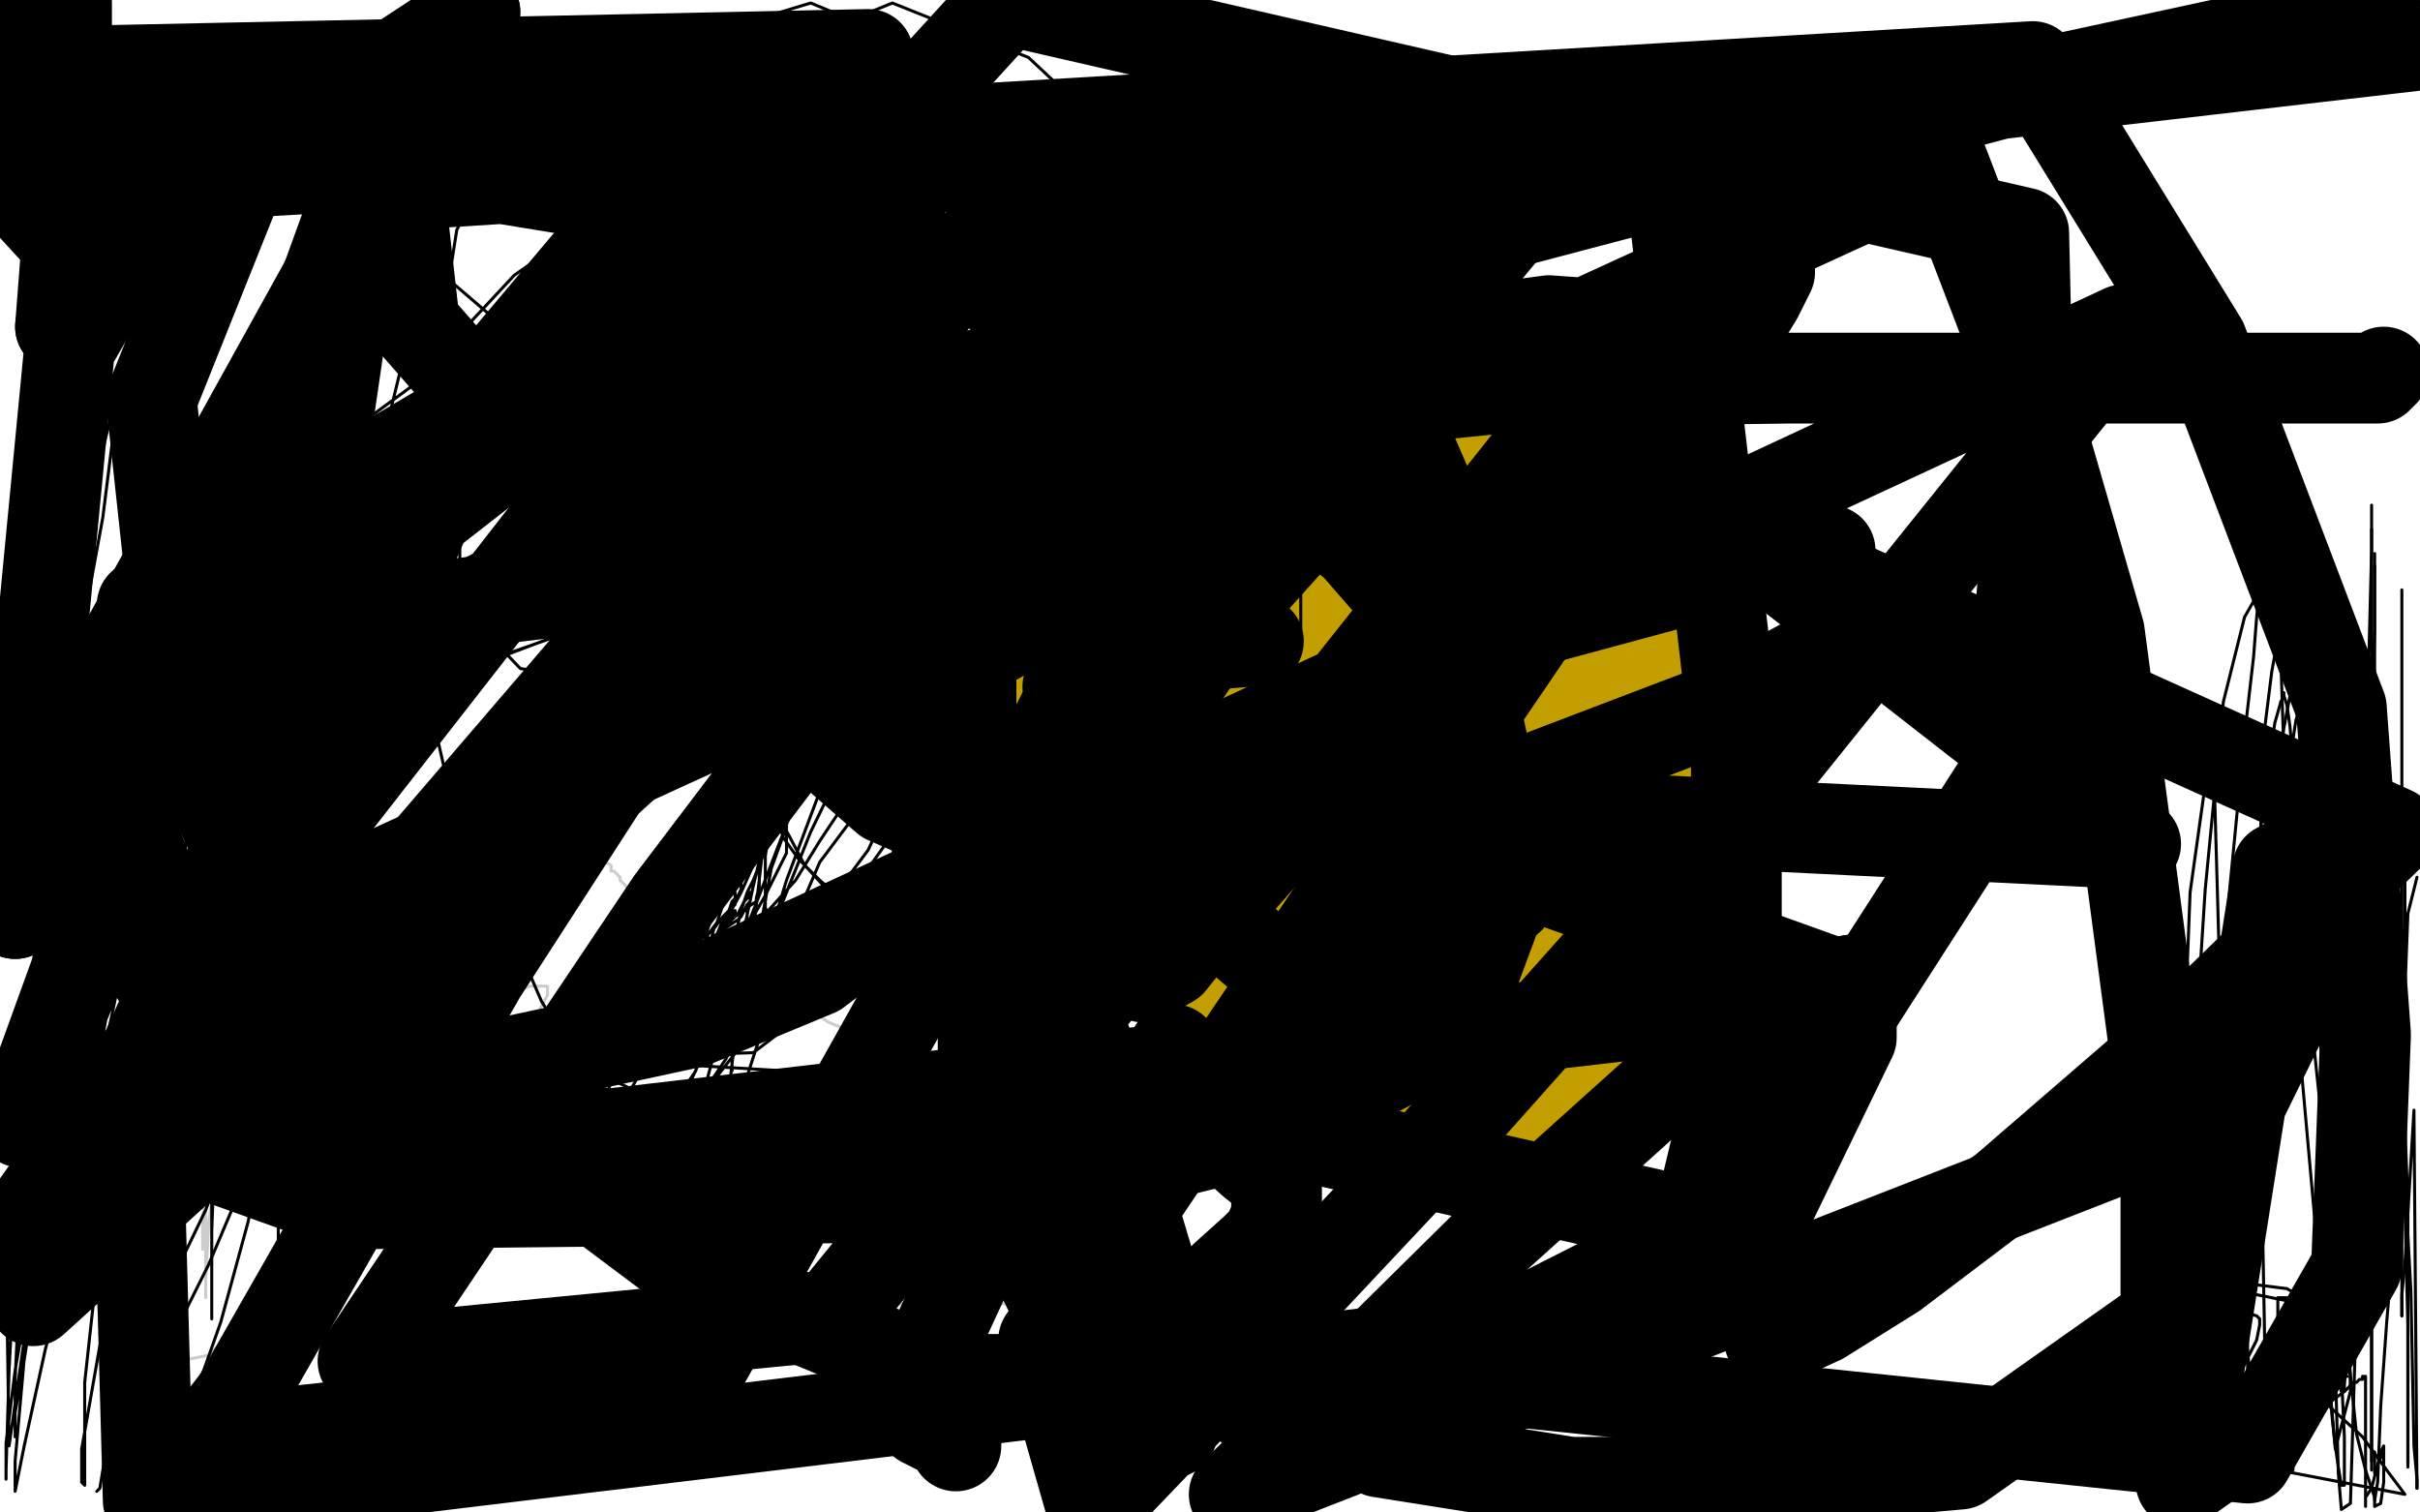 <?xml version="1.0" standalone="no"?>
<!DOCTYPE svg PUBLIC "-//W3C//DTD SVG 1.1//EN"
"http://www.w3.org/Graphics/SVG/1.1/DTD/svg11.dtd">

<svg width="800" height="500" version="1.1" xmlns="http://www.w3.org/2000/svg" xmlns:xlink="http://www.w3.org/1999/xlink" style="stroke-antialiasing: false"><desc>This SVG has been created on https://colorillo.com/</desc><rect x='0' y='0' width='800' height='500' style='fill: rgb(255,255,255); stroke-width:0' /><polyline points="4,8 4,9 4,9 3,11 3,11 2,15 2,15 1,17 1,17 1,18 1,18 0,19 0,19 0,20 0,20 0,13 2,10 2,8 4,6 5,6 5,5 6,5 5,7 4,10 4,14 2,19 1,21 0,23 0,25 0,26 0,25 0,24 2,20 2,16 5,11 7,9 8,7 9,6 10,5 10,6 9,9 8,13 6,19 5,25 3,30 2,34 1,41 0,47 0,51 0,53 0,54 0,50 0,46 0,43 0,39 2,33 5,25 9,16 11,9 12,4 12,3 13,2 13,3 13,4 12,8 11,14 8,21 5,30 3,44 2,47 4,36 8,18 9,13 10,11 10,14 10,18 9,24 5,31 3,53" style="fill: none; stroke: #dc0000; stroke-width: 1; stroke-linejoin: round; stroke-linecap: round; stroke-antialiasing: false; stroke-antialias: 0; opacity: 1.0"/>
<polyline points="105,318 105,323 105,323 101,334 101,334 97,348 97,348 90,363 90,363 80,392 80,392 69,418 69,418 61,434 61,434 55,446 55,446 51,459 51,459 48,470 48,475 48,478 49,477 53,472 60,463 67,454 73,437 82,404 93,350 97,326 99,312 100,302 100,300 100,302 100,307 97,318 92,334 83,360 68,400 54,429 38,467 35,480 33,492 32,493" style="fill: none; stroke: #000000; stroke-width: 1; stroke-linejoin: round; stroke-linecap: round; stroke-antialiasing: false; stroke-antialias: 0; opacity: 1.0"/>
<polyline points="70,276 70,277 70,277 70,278 70,278 70,279 70,279 70,281 70,281 70,284 70,284 70,286 70,286 70,289 70,289 70,294 70,294 70,308 70,308 70,321 70,321 70,336 70,363 70,382 70,396 70,420 70,429 70,435 70,436 70,432 70,425 70,418 70,407 71,380 71,350 73,302 73,246 74,234 74,228 74,229 74,231 74,234 74,237 74,242 67,276 62,293 56,308 47,346 45,357 44,367 43,382 43,390 43,393 43,392 44,388 45,382 46,376 49,364 59,315 62,297 63,286 64,276 64,278 64,281 63,285 60,290 55,299 45,324 38,346 31,367 29,373 28,377 28,378 28,379 28,373 28,363 32,353 35,337 47,308 57,290 66,276 71,267 77,258 80,251 84,245 87,241 90,240 90,242 91,246 92,263 92,294 92,322 92,388 92,405 92,421 92,422 93,422 93,419 94,406 97,382 100,345 104,305 106,280 104,248 102,242 101,240 96,248 93,257 86,279 77,312 55,385 51,407 47,426 47,428 47,429 47,424 50,412 57,388 66,352 74,306 80,276 85,249 87,227 87,225 87,224 87,231 86,241 56,310 38,360 15,446 8,478 5,493 5,483 13,393 30,293 40,252 46,224 48,213 49,207 49,210 45,219 42,231 35,249 26,298 10,401 6,435 5,456 5,468 5,475 5,473 5,467 7,456 12,424 21,383 51,275 64,223 76,169 76,168 76,172 76,188 69,224 55,284 43,336 35,393 28,457 28,479 28,491 27,490 27,479 59,297 70,214 72,200 72,195 72,193 72,198 68,212 53,237 22,358 12,415 3,478 2,413 9,334 31,161 38,132 39,133 38,139 34,171 23,231 15,293 9,366 5,416 3,453 2,486 2,489 2,477 5,453 15,396 34,327 56,266 87,152 95,122 98,109 100,103 101,104 101,109 99,130 94,171 84,228 72,280 52,378 46,403 45,417 43,422 43,414 51,378 66,315 81,246 94,167 114,58 119,37 121,27 121,21 121,22 121,29 118,43 112,61 101,111 82,161 47,280 39,326 35,345 34,354 33,345 35,330 48,285 67,224 89,147 105,70 119,12 118,30 98,149 94,181 93,198 92,208 91,210 91,212 91,210 92,204 93,193 97,179 102,157 111,127 117,104 121,92 124,82 130,68 132,67 134,69 134,69 134,70 134,70 137,74 137,74 140,80 140,80 149,93 149,93 163,105 163,105 178,116 178,116 191,121 191,121 203,124 203,124 219,124 234,120 248,104 259,83 265,66 268,27 268,8 312,164 307,167 301,173 296,177 293,180 291,184 290,186 289,187" style="fill: none; stroke: #000000; stroke-width: 1; stroke-linejoin: round; stroke-linecap: round; stroke-antialiasing: false; stroke-antialias: 0; opacity: 1.0"/>
<polyline points="287,186 286,187 284,193 280,202 274,215 265,241 255,270 253,283 253,293 253,300 254,303 255,305 264,305 272,301 287,281 309,233 344,122 350,68 350,29 138,278 137,278 135,278 129,281 111,294 77,325 42,354" style="fill: none; stroke: #000000; stroke-width: 1; stroke-linejoin: round; stroke-linecap: round; stroke-antialiasing: false; stroke-antialias: 0; opacity: 1.0"/>
<polyline points="76,258 76,260 76,260 76,262 76,262 76,266 76,266 76,273 76,273 74,285 74,285 72,311 72,311 70,336 70,336 70,359 70,359 68,390 68,410 68,419 68,425 68,428 68,429 68,423 69,404 74,369 80,320 85,280 91,232 94,197 99,170 99,167 98,170 96,180 90,206 85,238 79,289 74,327 70,367 69,390 67,402 67,409 67,412 67,413 67,412 67,409" style="fill: none; stroke: #000000; stroke-width: 1; stroke-linejoin: round; stroke-linecap: round; stroke-antialiasing: false; stroke-antialias: 0; opacity: 0.2"/>
<polyline points="69,254 69,250 69,250 68,249 68,249 67,248 67,248 66,248 66,248 64,248 64,248 63,251 63,251 59,255 59,255 55,264 55,264 49,278 43,291 37,308 32,340 29,389 33,436 40,445 47,450 54,451 69,448 85,432 111,411 149,379 163,359 172,345 181,329 181,327 181,326 179,326 175,326 161,332 147,342 129,359 106,383 100,396 96,413 94,437 94,444 94,450 98,460 101,461 104,461 111,458 113,458 114,456 114,455" style="fill: none; stroke: #000000; stroke-width: 1; stroke-linejoin: round; stroke-linecap: round; stroke-antialiasing: false; stroke-antialias: 0; opacity: 0.2"/>
<polyline points="503,130 506,130 506,130 505,130 500,130 495,130 491,130 486,130 479,130" style="fill: none; stroke: #c39e00; stroke-width: 30; stroke-linejoin: round; stroke-linecap: round; stroke-antialiasing: false; stroke-antialias: 0; opacity: 1.0"/>
<polyline points="479,130 473,130 465,130 460,130 451,130 448,130 445,132" style="fill: none; stroke: #c39e00; stroke-width: 30; stroke-linejoin: round; stroke-linecap: round; stroke-antialiasing: false; stroke-antialias: 0; opacity: 1.0"/>
<polyline points="445,132 440,135 435,139 426,147 420,152 414,157 411,159" style="fill: none; stroke: #c39e00; stroke-width: 30; stroke-linejoin: round; stroke-linecap: round; stroke-antialiasing: false; stroke-antialias: 0; opacity: 1.0"/>
<polyline points="411,159 409,161 407,165 404,175 400,184 398,193 394,204" style="fill: none; stroke: #c39e00; stroke-width: 30; stroke-linejoin: round; stroke-linecap: round; stroke-antialiasing: false; stroke-antialias: 0; opacity: 1.0"/>
<polyline points="394,204 390,223 389,234 388,249 388,260 388,269 388,285 388,293" style="fill: none; stroke: #c39e00; stroke-width: 30; stroke-linejoin: round; stroke-linecap: round; stroke-antialiasing: false; stroke-antialias: 0; opacity: 1.0"/>
<polyline points="112,235 112,232 112,232 114,223 114,223 117,215 117,215 120,207 120,207 121,202 121,202 122,193 122,193 123,184 123,184 124,171 124,171 124,160 124,153 124,148 124,144 124,143 124,142 124,143 124,144 124,145 124,155 124,168 123,189 119,260 118,283 118,308 118,329 118,332 118,333 118,332 118,326 118,317 118,309 118,298 123,244 124,218 128,186 129,151 130,144 131,138 131,139 131,142 131,147 131,168 123,204 117,260 110,309 104,363 100,397 99,423 97,441 96,454 96,455 95,445 93,433 93,418 97,384 103,344 110,293 121,215 125,183 127,167 129,153 130,152 130,154 130,158 130,168 129,187 127,210 121,251 118,277 117,289 116,299 115,308 115,310 116,310 117,310 119,310 120,310 121,310 122,309 124,308 126,307 127,306 128,306 130,306" style="fill: none; stroke: #000000; stroke-width: 1; stroke-linejoin: round; stroke-linecap: round; stroke-antialiasing: false; stroke-antialias: 0; opacity: 0.2"/>
<polyline points="201,277 200,277 200,277 199,277 199,277 199,279 199,279 199,280 199,280 199,281 199,282 199,283 200,283 200,285 202,286 202,288 203,288 204,289 205,290 205,291 207,293 208,294 208,295 209,296 210,296 212,297 213,298 213,299 215,300 216,300 217,301 218,302 219,302 220,303 221,303 221,304 223,306 224,307 226,309 227,309 229,311 230,312 234,315 235,317 237,317 239,319 239,320 240,320 242,322 243,322 246,324 247,324 256,327 258,327 260,329 262,330 265,331 266,332 268,333 271,336 274,338 279,340 282,342 285,343 289,345 291,346 292,346 294,348 296,348 297,349 299,350 302,352 307,353 309,353 311,354 313,354 313,355 315,355 315,356 315,357 314,357 312,358 309,358 307,358 306,359 304,359 303,361 302,361 300,362 299,362 298,362 296,362 295,362 294,362 293,362 292,362 291,362 290,362 289,362 289,361 289,360 290,360 290,359 291,359 292,357 295,356 297,354 299,351 302,349 304,345 306,340 310,335 311,333 315,332" style="fill: none; stroke: #000000; stroke-width: 1; stroke-linejoin: round; stroke-linecap: round; stroke-antialiasing: false; stroke-antialias: 0; opacity: 0.2"/>
<polyline points="400,319 405,322 409,326 415,330 423,335 427,339 434,343 440,345" style="fill: none; stroke: #c39e00; stroke-width: 30; stroke-linejoin: round; stroke-linecap: round; stroke-antialiasing: false; stroke-antialias: 0; opacity: 1.0"/>
<polyline points="388,293 388,298 388,302 389,306 391,309 393,311 396,314 400,319" style="fill: none; stroke: #c39e00; stroke-width: 30; stroke-linejoin: round; stroke-linecap: round; stroke-antialiasing: false; stroke-antialias: 0; opacity: 1.0"/>
<polyline points="440,345 448,347 453,348 461,349 466,349 473,350 478,350 484,351 489,351 493,352 497,352 499,352 501,352 504,352 507,352 510,352 512,351 514,349 517,347 519,344 523,339 527,334 529,331 531,328 532,327 532,326 532,325 532,324 532,321 535,309 539,296 541,288 543,283" style="fill: none; stroke: #c39e00; stroke-width: 30; stroke-linejoin: round; stroke-linecap: round; stroke-antialiasing: false; stroke-antialias: 0; opacity: 1.0"/>
<polyline points="543,262 542,256 541,248 538,232 532,203 524,173 521,157 517,143" style="fill: none; stroke: #c39e00; stroke-width: 30; stroke-linejoin: round; stroke-linecap: round; stroke-antialiasing: false; stroke-antialias: 0; opacity: 1.0"/>
<polyline points="543,283 543,281 543,280 543,278 543,274 543,270 543,264 543,262" style="fill: none; stroke: #c39e00; stroke-width: 30; stroke-linejoin: round; stroke-linecap: round; stroke-antialiasing: false; stroke-antialias: 0; opacity: 1.0"/>
<polyline points="517,143 515,136 514,134 514,133 513,133 513,132 512,130 511,129 510,128 508,126 506,124 505,122 504,121 502,119 501,118 500,118 499,118 498,118 497,118 497,119 496,120 496,122 494,123 493,125 487,129 484,131 479,135 475,138 470,142 466,147 460,153 453,164 443,175 436,186 431,192 428,196 427,198 427,199 427,196 433,186 440,180 447,172 449,170 451,168 452,168 453,168 453,171 443,187 418,222 389,254 375,273 365,284 362,288 362,289 367,284 395,269 447,240 492,217 519,203 528,198 530,198 530,202 524,215 504,238 470,274 441,304 423,324 413,335 407,342 406,344 405,345 405,344 409,332 422,318 435,308 442,301 447,299 448,298 449,298 449,299 449,301 449,304 449,310 449,317 449,322 449,325 449,327 450,327 467,313 498,288 531,269 547,260 557,254 561,254 561,255 561,261 558,272 545,289 537,298 521,310 516,312 506,314 500,314 493,313 483,307 478,302 470,294 462,270 462,226 466,208 485,173 492,164 498,157 501,156 504,157 512,165 522,175 528,184 532,192 537,207 537,219 534,236 523,258 511,276 505,282 496,288 485,292 476,294 470,294 463,294 454,294 447,291 440,282 428,261 422,247 417,226 415,185 415,157 425,120 429,109 432,106 433,106 436,106 441,108 456,119 473,130 490,141 506,152 513,160 518,166 523,177 525,191 526,201 526,214 526,222 526,233 526,240 525,248 523,255 520,264 517,273 509,287 504,296 497,308 489,318 484,325 480,328 478,330 471,333 467,335 456,340 451,342 445,343 440,345 437,345 435,345 433,345 428,341 424,339 420,337 416,336 413,334 410,333 409,332 407,330 405,328 403,327 400,325 395,322 389,315 382,310 377,301 374,291 373,278 373,259 373,241 373,229 375,219 376,214 376,212 376,210 376,208 376,200 376,194 378,186 379,179 380,173 380,167 380,163 381,156 383,146 386,137 387,134 389,130 393,126 398,120 401,116 404,114 406,112 407,112 409,112 413,111 420,109 425,106 429,105 430,105 431,105 432,105 433,105 435,105 437,105 439,105 441,105 442,105 443,105 444,105 445,105 446,105 448,105 450,105 452,105 453,105 455,105 456,105 458,105 459,105 461,105 463,105 465,105 467,105 469,105 472,105 475,107 479,109 482,111 485,115 489,120 496,129 498,133 502,138 505,145 507,147 509,150 512,156 514,160 518,167 521,171 526,178 529,182 533,189 535,193 537,197 538,203 539,206 540,211 541,215 542,218 542,222 543,224 543,226 544,228 545,230 545,232 546,234 546,237 546,240 546,244 546,249 546,252 546,255 546,257 546,260 546,261 546,263 546,265 546,267 546,269 545,275 543,281 540,287 536,293 534,300 531,304 530,307 529,308 528,310 527,311 523,314 521,317 519,319 517,322 516,323 514,323 514,325 513,325 509,327 506,328 499,333 493,337 489,339 488,340 487,340 486,340 485,340 483,340 481,340 479,340 477,340 476,340 475,340 471,340 468,341 461,342 457,343 455,344 453,344 451,344 449,344 446,344 442,343 437,342 435,342 434,342 432,342 430,340 426,339 423,339 419,338 415,336 412,336 410,336 409,335 407,334 405,333 402,332 399,331 397,330 396,329 394,329 393,328 389,326 386,323 380,317 375,310 371,304 367,297 364,293 363,291 361,289 361,287 358,281 355,274 353,269 352,263 351,257 350,253 350,251 350,249 349,247 349,243 349,237 349,235 349,228 349,226 349,224 349,223 349,221 350,218 352,211 354,206 355,202 356,199 358,197 359,192 365,182 369,176 371,170 372,169 374,168 376,166 384,156 390,149 393,144 396,141 397,140 398,139 398,138 401,137 402,135 404,134 405,134 406,134 407,134 410,135 418,137 427,138 433,140 441,145 449,153 454,161 461,175 469,198 473,220 475,238 475,246 475,253 474,256 472,256 470,258 468,258 465,258 462,252 459,244 457,230 456,217 456,177 456,173 456,166 456,163 456,161 457,161 459,159 463,156 466,155 467,155 469,155 470,155 475,157 479,159 487,162 492,165 495,170 498,175 500,180 503,187 503,191 503,194 503,197 503,199 503,201 502,202 501,202 499,202 498,202 497,201 497,199 496,197 496,195" style="fill: none; stroke: #c39e00; stroke-width: 30; stroke-linejoin: round; stroke-linecap: round; stroke-antialiasing: false; stroke-antialias: 0; opacity: 1.0"/>
<polyline points="496,195 495,192 494,189 493,184 492,182 491,179 490,177 489,175 488,174 486,173 482,172 476,170 473,170 467,170 462,170 460,170 458,170 457,170 456,170 455,170 454,171 452,172 448,174 447,175 445,176 444,177 443,177 442,177 441,177 439,175 438,172 437,170 437,169 436,168 436,166 436,165 435,164 434,163 434,161 433,161 432,161 431,161 431,162 431,164 430,167 429,171 427,176 424,180 419,187 415,192 409,199 406,205 397,219 395,222 393,227 391,230 391,232 391,233 391,237 390,245 386,264 383,282 381,297 380,308 380,315 380,317 380,319 380,320 381,320 382,320 383,320 384,320 385,321 386,322 387,323 388,324 388,326 389,327 391,328 392,329 393,329 395,331 398,332 401,334 405,336 407,337 409,339 411,339 413,341 415,342 417,343 418,343 421,345 425,346 429,348 434,349 439,351 443,353 445,354 447,355 448,355 450,355 452,356 456,356 460,357 465,357 471,359 473,359" style="fill: none; stroke: #c39e00; stroke-width: 30; stroke-linejoin: round; stroke-linecap: round; stroke-antialiasing: false; stroke-antialias: 0; opacity: 1.0"/>
<polyline points="486,360 487,360 489,360 490,360 491,360 492,360 494,360" style="fill: none; stroke: #c39e00; stroke-width: 30; stroke-linejoin: round; stroke-linecap: round; stroke-antialiasing: false; stroke-antialias: 0; opacity: 1.0"/>
<polyline points="473,359 477,359 479,359 480,360 482,360 484,360 485,360 486,360" style="fill: none; stroke: #c39e00; stroke-width: 30; stroke-linejoin: round; stroke-linecap: round; stroke-antialiasing: false; stroke-antialias: 0; opacity: 1.0"/>
<polyline points="494,360 495,360 497,360 499,360 500,360 502,360 504,359 505,358 507,357 508,356 510,356 510,354 511,352 514,348 516,345 518,342 520,340 521,339 521,338 522,337 523,334 525,330 529,322 531,318 531,316 532,315 532,314 532,312 532,310 532,308 533,306 533,305 533,303 534,302 534,300 536,296 539,290 541,286 542,284 543,283 543,282 544,281 544,278 545,271 546,269 547,265 548,264 548,263 548,262 548,260 549,259 549,258 549,256 549,255 550,255 551,253 552,251 553,250 553,252 551,261 548,267 539,286 532,304 528,314 520,333 518,338 516,344 514,350 511,354 510,359 508,363 505,367 505,369 504,369 504,371 504,370 505,369 505,368 506,367 507,366 509,365 512,362 517,358 526,352 533,345 538,339 541,337 542,335 543,335 543,333 545,327 550,314 552,308 552,304 553,302 553,301 553,300 553,296 553,294 553,293 553,291 553,289 553,288 553,283 553,276 553,270 554,265 554,263 556,257 557,254 558,246 559,240 561,233 562,228 562,226 562,224 562,221 562,218 562,212 562,209 562,206 560,202" style="fill: none; stroke: #c39e00; stroke-width: 30; stroke-linejoin: round; stroke-linecap: round; stroke-antialiasing: false; stroke-antialias: 0; opacity: 1.0"/>
<polyline points="551,163 551,162 551,161 549,159 548,156 547,154 546,153 546,151" style="fill: none; stroke: #c39e00; stroke-width: 30; stroke-linejoin: round; stroke-linecap: round; stroke-antialiasing: false; stroke-antialias: 0; opacity: 1.0"/>
<polyline points="560,202 559,198 557,189 555,179 553,171 552,167 551,164 551,163" style="fill: none; stroke: #c39e00; stroke-width: 30; stroke-linejoin: round; stroke-linecap: round; stroke-antialiasing: false; stroke-antialias: 0; opacity: 1.0"/>
<polyline points="546,151 545,150 544,149 543,147 542,144 540,140 538,137 537,136 537,135 536,135 534,133 533,132 531,131 527,129 525,127 523,126 520,125 518,124 515,123 512,121 510,119 508,118 506,117 505,116 503,114 501,114 500,113 498,112 496,111 494,109 491,108 490,107 489,107 488,107 486,107 485,107 483,107 481,106 480,106 479,106 477,106 476,106 474,106 472,106 470,106 466,106 464,106 462,106 458,106 453,106 450,106 447,106 445,106 443,106 441,106 440,106 438,106 436,106 434,106 432,106 431,106 429,106 428,106 426,108 424,110 422,112 421,113 421,114 420,115 419,115 417,115 415,116 414,117 412,118 409,120 404,124 396,130 387,137 384,140 382,142 381,143 381,144 380,144 380,146 378,146 377,148 376,149 375,150 375,151 375,152 374,154 374,157 374,159 373,164 373,169 372,178 371,187 370,195 370,202 370,206 370,208 370,210" style="fill: none; stroke: #c39e00; stroke-width: 30; stroke-linejoin: round; stroke-linecap: round; stroke-antialiasing: false; stroke-antialias: 0; opacity: 1.0"/>
<polyline points="369,245 369,247 369,250 371,254 373,261 376,266 377,270 378,272" style="fill: none; stroke: #c39e00; stroke-width: 30; stroke-linejoin: round; stroke-linecap: round; stroke-antialiasing: false; stroke-antialias: 0; opacity: 1.0"/>
<polyline points="370,210 370,214 370,222 369,228 369,235 369,240 369,243 369,245" style="fill: none; stroke: #c39e00; stroke-width: 30; stroke-linejoin: round; stroke-linecap: round; stroke-antialiasing: false; stroke-antialias: 0; opacity: 1.0"/>
<polyline points="378,272 378,273 379,275 380,278 382,283 384,288 387,293 388,298 390,301 391,303 392,304 392,306 393,307 394,308 394,309 395,310 397,310 398,311 399,313 400,314 401,315 402,317 403,318 404,319 405,320 406,321 408,323 409,325 412,329 414,332 414,333 414,334 415,334 416,335 417,335 417,337 419,337 420,338 421,338 422,338 423,337 425,334 427,330 428,326 428,322 428,319 425,312 421,303 418,294 415,284 414,266 414,233 419,209 427,191 435,177 439,171 442,168 443,168 444,168 445,168 445,173 448,179 453,192 460,209 463,218 465,228 466,235 466,239 466,245 466,250 466,255 464,258 463,260 462,260 461,260 460,260 458,256 456,250 451,240 449,235 447,229 446,226 445,225 445,224 443,224 442,222 441,220 441,218 441,217 441,216 441,217 441,219 441,223 441,230 444,240 449,255 453,270 456,276 459,284 461,287 462,287 463,288 464,288 466,288 468,288 473,288 481,285 486,282 491,280 494,278 495,278 495,277 497,275 504,264 512,251 518,244 521,240 522,240 522,241 522,242 521,246 516,254 514,259 510,266 508,273 506,279 504,285 503,288 503,290 503,291 503,292 503,293 503,294 503,298 506,304 511,313 515,322 519,332 521,340 522,344 523,346 523,348 523,349 523,350 523,351 523,352 523,353 523,355 521,356 520,357 518,358 516,359 515,359 515,361 514,362 513,362 512,362 512,364 511,364 510,365 509,365 508,366 507,366 506,367 504,368 503,369 502,369 500,370 499,371 498,371 497,371 496,371 495,371 494,371 492,371 490,371 487,372 485,372 482,373 481,373 480,373 479,373 478,373 476,373 475,373 474,372 472,372 470,372 467,371 465,370 463,370 461,370 458,369 456,368 453,366 450,366 449,365 447,365 445,364 442,363 438,361 435,360 431,359 427,356 423,353 419,349 416,347 413,343 410,341 406,337 404,335 401,333 398,331 396,329 394,328 392,327 391,326 389,323 388,323 388,321 387,320 386,318 385,317 384,316 384,315 382,314 381,312 379,310 377,307 372,303 370,301 368,298 364,292 362,289 362,287 361,284 361,282 361,281 361,280" style="fill: none; stroke: #c39e00; stroke-width: 30; stroke-linejoin: round; stroke-linecap: round; stroke-antialiasing: false; stroke-antialias: 0; opacity: 1.0"/>
<polyline points="300,428 290,430 290,430 280,433 280,433 268,435 268,435 253,436 253,436 242,438 242,438 231,440 231,440 220,443 220,443 206,445 206,445 193,447 184,449 179,450 178,450 177,450 181,450 197,445 223,437 263,431 299,431 338,431 358,431 366,431 369,431 370,431 361,432 348,437 332,442 307,450 279,458 260,462 238,466 218,468 205,469 198,469 196,469 195,469 195,468 195,466 196,466 198,463 207,460 214,458" style="fill: none; stroke: #000000; stroke-width: 1; stroke-linejoin: round; stroke-linecap: round; stroke-antialiasing: false; stroke-antialias: 0; opacity: 0.2"/>
<polyline points="463,88 462,88 462,88 458,88 458,88 457,88 457,88 453,88 453,88 450,87 450,87 447,86 447,86 445,86 442,85 440,84 437,83 430,83 425,83 423,83 421,83 420,83 418,83 410,84 401,88 397,89 393,90 391,91 390,92 389,93 387,93 385,94 380,99 376,102 373,104 372,106 370,107 368,110 366,113 362,117 358,122 356,126 354,129 352,133 350,136 348,140 345,145 343,151 340,159 336,170 332,181 327,194 325,201 323,206 321,209 321,210 321,211 321,213 321,215 321,222 321,234 321,240 321,247 321,251 323,256 323,261 324,265 325,272 325,281 325,292 325,306 325,323 325,345 325,363 325,382 324,411 311,439 308,446 305,454 304,459 305,470 311,473 313,473 315,474 316,475 316,477 316,478" style="fill: none; stroke: #000000; stroke-width: 30; stroke-linejoin: round; stroke-linecap: round; stroke-antialiasing: false; stroke-antialias: 0; opacity: 1.0"/>
<polyline points="342,291 342,293 342,293 343,301 343,301 348,316 348,316 356,337 356,337 363,354 363,354 365,361 365,361 367,368 367,368 368,377 368,381 365,395 357,407 351,413 346,418 345,419 344,420 344,421 346,425 348,429 351,433 354,438 357,441 360,443 364,447 367,450 375,457 378,461 382,466 385,470 387,472" style="fill: none; stroke: #000000; stroke-width: 30; stroke-linejoin: round; stroke-linecap: round; stroke-antialiasing: false; stroke-antialias: 0; opacity: 1.0"/>
<circle cx="387.5" cy="473.5" r="15" style="fill: #000000; stroke-antialiasing: false; stroke-antialias: 0; opacity: 1.0"/>
<polyline points="387,472 387,473" style="fill: none; stroke: #000000; stroke-width: 30; stroke-linejoin: round; stroke-linecap: round; stroke-antialiasing: false; stroke-antialias: 0; opacity: 1.0"/>
<polyline points="388,347 388,348 388,348 388,350 388,350 389,354 389,354 395,363 395,363 401,372 401,372 404,375 404,375 414,384 414,384 419,388 421,391 422,393 422,395 422,398 422,402 419,409 415,413 405,422 402,425 399,427 398,428 397,428 397,429 397,431 399,435 402,441 406,450 409,454 410,456 411,457 411,458 412,460 412,462 413,464 413,465" style="fill: none; stroke: #000000; stroke-width: 30; stroke-linejoin: round; stroke-linecap: round; stroke-antialiasing: false; stroke-antialias: 0; opacity: 1.0"/>
<polyline points="416,212 413,212 413,212 401,213 401,213 370,223 370,223 359,225 359,225 353,227 353,227" style="fill: none; stroke: #000000; stroke-width: 30; stroke-linejoin: round; stroke-linecap: round; stroke-antialiasing: false; stroke-antialias: 0; opacity: 1.0"/>
<polyline points="493,209 494,209 494,209 498,209 498,209 512,204 512,204 549,194 549,194 572,187 572,187 595,182 595,182 601,182 601,182 605,182" style="fill: none; stroke: #000000; stroke-width: 30; stroke-linejoin: round; stroke-linecap: round; stroke-antialiasing: false; stroke-antialias: 0; opacity: 1.0"/>
<polyline points="405,307 406,308 406,308 411,311 411,311 418,317 418,317 425,320 425,320 430,325 430,325 435,327 435,327 437,328 437,328 438,328 439,328 440,328 444,328 446,328 448,328 450,328 453,327 456,326 461,324 465,323 468,322 473,318 478,313 487,306 492,301 497,298 497,297 499,297 499,296 500,289 502,284 503,280 504,278 505,277" style="fill: none; stroke: #000000; stroke-width: 30; stroke-linejoin: round; stroke-linecap: round; stroke-antialiasing: false; stroke-antialias: 0; opacity: 1.0"/>
<polyline points="788,123 786,125 786,125 782,125 782,125 775,125 775,125 771,125 771,125 764,125 764,125 759,125 759,125 751,125 751,125 745,125 732,125 710,125 693,125 677,125 644,125 592,125 519,126 440,134 394,136 340,143 309,147 289,150 282,151 280,152 279,152 287,149 351,124 475,80 661,31 799,15 751,11 626,38 447,82 264,144 85,237 150,142 319,151 11,430 125,178 134,192 88,292 21,399 10,415 3,422 1,423 1,414 63,327 276,54 620,28 558,120 534,151 519,170 490,204 468,227 426,273 395,308 387,318 378,323 393,294 520,134 706,279 442,266 612,327 106,386 702,109 583,257 469,385 407,451 361,499" style="fill: none; stroke: #000000; stroke-width: 30; stroke-linejoin: round; stroke-linecap: round; stroke-antialiasing: false; stroke-antialias: 0; opacity: 1.0"/>
<circle cx="182.5" cy="134.5" r="0" style="fill: #000000; stroke-antialiasing: false; stroke-antialias: 0; opacity: 0.2"/>
<polyline points="361,499 345,443 536,160 791,275 722,342 663,393 626,421 602,436 591,441 585,443" style="fill: none; stroke: #000000; stroke-width: 30; stroke-linejoin: round; stroke-linecap: round; stroke-antialiasing: false; stroke-antialias: 0; opacity: 1.0"/>
<polyline points="618,206 606,214 606,214 571,233 571,233 508,257 508,257 474,268 474,268 422,279 422,279 385,281 385,281 353,281 353,281 332,281 293,264 277,250 263,228 259,205 261,167 317,87 360,45 550,40 574,248 574,351 554,435 49,496 46,387 141,170 222,107 274,93 358,84 392,91 430,109 463,141 473,164 481,197 482,229 482,261 471,308 435,340 379,367 303,389 208,397 114,398 36,370 500,41 498,75 469,110 416,148 343,176 140,201 47,200 281,62 308,199 311,253 311,277 308,292 270,321 229,338 136,358 7,371 119,62 166,59 301,81 358,112 417,156 448,180 468,203 488,236 496,273 496,298 483,333 467,348 420,373 355,389 284,396 211,396 125,375 52,323 642,53 670,126 694,209 716,375 716,436 648,484 580,490 519,490 456,480 401,447 377,417 353,351 353,280 388,204 426,156 459,126 490,109 512,106 526,107 546,137 553,161 557,177 558,188" style="fill: none; stroke: #000000; stroke-width: 30; stroke-linejoin: round; stroke-linecap: round; stroke-antialiasing: false; stroke-antialias: 0; opacity: 1.0"/>
<polyline points="759,457 759,458 759,458 759,459 759,459 759,462 759,462 759,466 759,466 759,473 759,473 759,479 759,479 758,481 758,481 758,483 758,483 758,485 758,486 758,485 758,483 759,482 760,479 763,472 767,468 771,463 775,460 777,458 778,457 779,457 780,456 781,456 781,455 782,455 782,459 782,467 782,477 782,482 782,489 782,493 782,498 782,497 782,495 784,492 786,484 787,482 787,480 788,478 788,480 788,482 788,485 788,490 787,497 785,498 785,492" style="fill: none; stroke: #000000; stroke-width: 1; stroke-linejoin: round; stroke-linecap: round; stroke-antialiasing: false; stroke-antialias: 0; opacity: 1.0"/>
<polyline points="785,480 785,481 785,481 785,484 785,484 785,485 785,485 785,486 785,486 785,487 785,487" style="fill: none; stroke: #000000; stroke-width: 1; stroke-linejoin: round; stroke-linecap: round; stroke-antialiasing: false; stroke-antialias: 0; opacity: 1.0"/>
<polyline points="776,455 775,455 775,455 774,455 774,455 772,455 772,455 770,455 770,455 768,455 768,455 766,455 766,455 763,455 763,455 758,455 758,455 752,454 746,454 744,454 743,454 742,455 742,456 742,458 742,460 742,462 742,463 743,464 744,465 748,466 749,466 751,466 755,466 758,464 761,460 768,447 771,441 774,436 774,433 774,431 773,430 771,429 770,429 768,429 765,429 762,429 757,429 755,429 753,429 753,430 753,431 753,432 753,441 753,448 754,453 757,458 758,458 759,458 760,458 761,458 763,457 765,453 767,443 767,441 767,440 767,438 767,436 765,433 756,430 746,428 739,428 733,428 731,428 730,428 730,429 730,430 729,439 729,448 729,457 729,462 729,466 730,466 731,465 734,464 736,460 742,451 746,443 747,438 747,436 746,435 740,433 736,432 726,432 719,432 709,433 696,440 692,444 690,448 690,453 690,455 694,460 715,472 723,477 728,478 738,478 745,478 759,471 764,466 767,460 770,442 770,437 768,433 756,426 748,425 741,424 732,425 729,428 726,432 724,446 724,455 727,481 795,494 789,486 781,475 769,464 738,453 732,453 726,456 716,465 713,470 713,472 713,479 713,483 714,486 716,490 718,490" style="fill: none; stroke: #000000; stroke-width: 1; stroke-linejoin: round; stroke-linecap: round; stroke-antialiasing: false; stroke-antialias: 0; opacity: 1.0"/>
<polyline points="677,469 681,469 681,469 682,469 682,469 683,469 683,469 684,469 684,469 687,469 687,469 693,469 693,469 695,469 700,469 706,469 717,469 729,469 739,469 745,469 748,469 745,473 721,490 753,287 766,280 771,283 771,303 741,364 408,494 491,412 561,349 579,339 600,328 612,324" style="fill: none; stroke: #000000; stroke-width: 30; stroke-linejoin: round; stroke-linecap: round; stroke-antialiasing: false; stroke-antialias: 0; opacity: 1.0"/>
<polyline points="769,446 769,445 769,445 769,442 769,442 769,437 769,437 769,426 769,426 769,416 769,416 769,407 769,407 769,395 769,395 769,382 769,382" style="fill: none; stroke: #000000; stroke-width: 1; stroke-linejoin: round; stroke-linecap: round; stroke-antialiasing: false; stroke-antialias: 0; opacity: 1.0"/>
<polyline points="612,324 612,327 612,343 580,409" style="fill: none; stroke: #000000; stroke-width: 30; stroke-linejoin: round; stroke-linecap: round; stroke-antialiasing: false; stroke-antialias: 0; opacity: 1.0"/>
<polyline points="769,382 768,358 768,354" style="fill: none; stroke: #000000; stroke-width: 1; stroke-linejoin: round; stroke-linecap: round; stroke-antialiasing: false; stroke-antialias: 0; opacity: 1.0"/>
<polyline points="580,409 397,368 538,161 570,116 581,98 585,90 585,88" style="fill: none; stroke: #000000; stroke-width: 30; stroke-linejoin: round; stroke-linecap: round; stroke-antialiasing: false; stroke-antialias: 0; opacity: 1.0"/>
<polyline points="768,354 768,355 768,357 768,359 768,368 768,383 768,397 768,426 770,455 771,469" style="fill: none; stroke: #000000; stroke-width: 1; stroke-linejoin: round; stroke-linecap: round; stroke-antialiasing: false; stroke-antialias: 0; opacity: 1.0"/>
<polyline points="585,88 583,89 564,110 505,171 368,321 275,435" style="fill: none; stroke: #000000; stroke-width: 30; stroke-linejoin: round; stroke-linecap: round; stroke-antialiasing: false; stroke-antialias: 0; opacity: 1.0"/>
<polyline points="771,469 772,478 773,485 774,491 775,491 775,490 775,489 775,487 775,484 775,475 774,454 771,417 769,366 765,321" style="fill: none; stroke: #000000; stroke-width: 1; stroke-linejoin: round; stroke-linecap: round; stroke-antialiasing: false; stroke-antialias: 0; opacity: 1.0"/>
<polyline points="275,435 120,450 222,298 338,145 372,106 410,61 434,33" style="fill: none; stroke: #000000; stroke-width: 30; stroke-linejoin: round; stroke-linecap: round; stroke-antialiasing: false; stroke-antialias: 0; opacity: 1.0"/>
<polyline points="765,321 758,252 757,240 756,233 755,230 755,229 755,230 754,232" style="fill: none; stroke: #000000; stroke-width: 1; stroke-linejoin: round; stroke-linecap: round; stroke-antialiasing: false; stroke-antialias: 0; opacity: 1.0"/>
<polyline points="434,33 441,25 442,38 407,126 335,268 228,459" style="fill: none; stroke: #000000; stroke-width: 30; stroke-linejoin: round; stroke-linecap: round; stroke-antialiasing: false; stroke-antialias: 0; opacity: 1.0"/>
<polyline points="754,232 752,239 748,266 740,368 740,418 745,466" style="fill: none; stroke: #000000; stroke-width: 1; stroke-linejoin: round; stroke-linecap: round; stroke-antialiasing: false; stroke-antialias: 0; opacity: 1.0"/>
<polyline points="228,459 71,476 159,322 254,175 318,86" style="fill: none; stroke: #000000; stroke-width: 30; stroke-linejoin: round; stroke-linecap: round; stroke-antialiasing: false; stroke-antialias: 0; opacity: 1.0"/>
<polyline points="745,466 749,463 747,352 747,288 748,246 751,222 753,211 753,210" style="fill: none; stroke: #000000; stroke-width: 1; stroke-linejoin: round; stroke-linecap: round; stroke-antialiasing: false; stroke-antialias: 0; opacity: 1.0"/>
<polyline points="318,86 257,147 75,359" style="fill: none; stroke: #000000; stroke-width: 30; stroke-linejoin: round; stroke-linecap: round; stroke-antialiasing: false; stroke-antialias: 0; opacity: 1.0"/>
<polyline points="753,210 753,212 754,218 755,249 757,294 761,356 772,479" style="fill: none; stroke: #000000; stroke-width: 1; stroke-linejoin: round; stroke-linecap: round; stroke-antialiasing: false; stroke-antialias: 0; opacity: 1.0"/>
<polyline points="75,359 29,235 157,4" style="fill: none; stroke: #000000; stroke-width: 30; stroke-linejoin: round; stroke-linecap: round; stroke-antialiasing: false; stroke-antialias: 0; opacity: 1.0"/>
<polyline points="772,479 777,460 776,407 776,360 774,309 773,241 773,226 772,218" style="fill: none; stroke: #000000; stroke-width: 1; stroke-linejoin: round; stroke-linecap: round; stroke-antialiasing: false; stroke-antialias: 0; opacity: 1.0"/>
<polyline points="157,4 125,25" style="fill: none; stroke: #000000; stroke-width: 30; stroke-linejoin: round; stroke-linecap: round; stroke-antialiasing: false; stroke-antialias: 0; opacity: 1.0"/>
<polyline points="772,218 772,215 772,221 772,231 770,258 770,297 768,344" style="fill: none; stroke: #000000; stroke-width: 1; stroke-linejoin: round; stroke-linecap: round; stroke-antialiasing: false; stroke-antialias: 0; opacity: 1.0"/>
<polyline points="125,25 94,237 195,94 212,68 223,53" style="fill: none; stroke: #000000; stroke-width: 30; stroke-linejoin: round; stroke-linecap: round; stroke-antialiasing: false; stroke-antialias: 0; opacity: 1.0"/>
<polyline points="768,344 768,389 771,420 772,446 773,457 774,460 775,460 775,458 776,445 777,422 779,380 785,285 785,251 785,215 785,187" style="fill: none; stroke: #000000; stroke-width: 1; stroke-linejoin: round; stroke-linecap: round; stroke-antialiasing: false; stroke-antialias: 0; opacity: 1.0"/>
<polyline points="223,53 121,174 5,302" style="fill: none; stroke: #000000; stroke-width: 30; stroke-linejoin: round; stroke-linecap: round; stroke-antialiasing: false; stroke-antialias: 0; opacity: 1.0"/>
<polyline points="785,187 785,184 785,183 785,189 785,208 784,239 784,294 784,366" style="fill: none; stroke: #000000; stroke-width: 1; stroke-linejoin: round; stroke-linecap: round; stroke-antialiasing: false; stroke-antialias: 0; opacity: 1.0"/>
<polyline points="5,302 23,115 76,23 73,31" style="fill: none; stroke: #000000; stroke-width: 30; stroke-linejoin: round; stroke-linecap: round; stroke-antialiasing: false; stroke-antialias: 0; opacity: 1.0"/>
<polyline points="784,366 784,424 784,483" style="fill: none; stroke: #000000; stroke-width: 1; stroke-linejoin: round; stroke-linecap: round; stroke-antialiasing: false; stroke-antialias: 0; opacity: 1.0"/>
<polyline points="73,31 29,88" style="fill: none; stroke: #000000; stroke-width: 30; stroke-linejoin: round; stroke-linecap: round; stroke-antialiasing: false; stroke-antialias: 0; opacity: 1.0"/>
<polyline points="784,483 784,486 784,325 784,275 784,228 784,185 784,175" style="fill: none; stroke: #000000; stroke-width: 1; stroke-linejoin: round; stroke-linecap: round; stroke-antialiasing: false; stroke-antialias: 0; opacity: 1.0"/>
<polyline points="29,88 6,63" style="fill: none; stroke: #000000; stroke-width: 30; stroke-linejoin: round; stroke-linecap: round; stroke-antialiasing: false; stroke-antialias: 0; opacity: 1.0"/>
<polyline points="784,175 784,167 784,168 784,171 784,182 783,221 781,296" style="fill: none; stroke: #000000; stroke-width: 1; stroke-linejoin: round; stroke-linecap: round; stroke-antialiasing: false; stroke-antialias: 0; opacity: 1.0"/>
<polyline points="6,63 41,48" style="fill: none; stroke: #000000; stroke-width: 30; stroke-linejoin: round; stroke-linecap: round; stroke-antialiasing: false; stroke-antialias: 0; opacity: 1.0"/>
<polyline points="781,296 779,363 779,432 777,497 774,499 773,487 772,451 770,396 770,338 770,227 770,195 770,190 770,188 770,187 770,188 769,191 761,209 736,341" style="fill: none; stroke: #000000; stroke-width: 1; stroke-linejoin: round; stroke-linecap: round; stroke-antialiasing: false; stroke-antialias: 0; opacity: 1.0"/>
<polyline points="41,48 20,64" style="fill: none; stroke: #000000; stroke-width: 30; stroke-linejoin: round; stroke-linecap: round; stroke-antialiasing: false; stroke-antialias: 0; opacity: 1.0"/>
<polyline points="736,341 731,427" style="fill: none; stroke: #000000; stroke-width: 1; stroke-linejoin: round; stroke-linecap: round; stroke-antialiasing: false; stroke-antialias: 0; opacity: 1.0"/>
<polyline points="20,64 101,30 20,108" style="fill: none; stroke: #000000; stroke-width: 30; stroke-linejoin: round; stroke-linecap: round; stroke-antialiasing: false; stroke-antialias: 0; opacity: 1.0"/>
<polyline points="731,427 729,378 742,243 745,217 746,204 747,195 746,197 742,204 735,232 729,294 724,372 722,436 722,492" style="fill: none; stroke: #000000; stroke-width: 1; stroke-linejoin: round; stroke-linecap: round; stroke-antialiasing: false; stroke-antialias: 0; opacity: 1.0"/>
<polyline points="20,108 23,69 29,60 19,60 11,60 5,60" style="fill: none; stroke: #000000; stroke-width: 30; stroke-linejoin: round; stroke-linecap: round; stroke-antialiasing: false; stroke-antialias: 0; opacity: 1.0"/>
<polyline points="722,492 718,450 724,295 732,238 732,259 734,329 738,399 740,449 742,472 742,479 743,482 743,483 743,484" style="fill: none; stroke: #000000; stroke-width: 1; stroke-linejoin: round; stroke-linecap: round; stroke-antialiasing: false; stroke-antialias: 0; opacity: 1.0"/>
<polyline points="5,60 22,1 22,9 22,22 17,38 14,45 9,50 6,53" style="fill: none; stroke: #000000; stroke-width: 30; stroke-linejoin: round; stroke-linecap: round; stroke-antialiasing: false; stroke-antialias: 0; opacity: 1.0"/>
<polyline points="743,484 743,482 743,473 743,454 743,423 743,379 746,342 750,296 755,264" style="fill: none; stroke: #000000; stroke-width: 1; stroke-linejoin: round; stroke-linecap: round; stroke-antialiasing: false; stroke-antialias: 0; opacity: 1.0"/>
<polyline points="6,53 3,54 1,54 3,10" style="fill: none; stroke: #000000; stroke-width: 30; stroke-linejoin: round; stroke-linecap: round; stroke-antialiasing: false; stroke-antialias: 0; opacity: 1.0"/>
<polyline points="755,264 759,238 762,228" style="fill: none; stroke: #000000; stroke-width: 1; stroke-linejoin: round; stroke-linecap: round; stroke-antialiasing: false; stroke-antialias: 0; opacity: 1.0"/>
<polyline points="3,10 9,1" style="fill: none; stroke: #000000; stroke-width: 30; stroke-linejoin: round; stroke-linecap: round; stroke-antialiasing: false; stroke-antialias: 0; opacity: 1.0"/>
<polyline points="762,228 762,240 762,270 764,337 770,394 776,445 779,474 782,486 784,492" style="fill: none; stroke: #000000; stroke-width: 1; stroke-linejoin: round; stroke-linecap: round; stroke-antialiasing: false; stroke-antialias: 0; opacity: 1.0"/>
<polyline points="9,1 16,1 16,3 16,7 16,15 16,18" style="fill: none; stroke: #000000; stroke-width: 30; stroke-linejoin: round; stroke-linecap: round; stroke-antialiasing: false; stroke-antialias: 0; opacity: 1.0"/>
<polyline points="784,492 785,495 785,496 786,490 787,465 789,437 793,389 794,324" style="fill: none; stroke: #000000; stroke-width: 1; stroke-linejoin: round; stroke-linecap: round; stroke-antialiasing: false; stroke-antialias: 0; opacity: 1.0"/>
<polyline points="16,18 12,22 8,23 3,24" style="fill: none; stroke: #000000; stroke-width: 30; stroke-linejoin: round; stroke-linecap: round; stroke-antialiasing: false; stroke-antialias: 0; opacity: 1.0"/>
<polyline points="794,324 794,288 794,263 794,215 794,202 794,195 794,197 794,205 794,217 794,242 794,345 796,398 796,439 796,467 796,484" style="fill: none; stroke: #000000; stroke-width: 1; stroke-linejoin: round; stroke-linecap: round; stroke-antialiasing: false; stroke-antialias: 0; opacity: 1.0"/>
<polyline points="3,24 287,18 288,55 288,79 278,102 256,116 226,125" style="fill: none; stroke: #000000; stroke-width: 30; stroke-linejoin: round; stroke-linecap: round; stroke-antialiasing: false; stroke-antialias: 0; opacity: 1.0"/>
<polyline points="796,484 796,485 796,484 796,479 796,472 796,438 795,399 795,354 795,282 795,270 795,264 795,262 795,263 795,265" style="fill: none; stroke: #000000; stroke-width: 1; stroke-linejoin: round; stroke-linecap: round; stroke-antialiasing: false; stroke-antialias: 0; opacity: 1.0"/>
<polyline points="226,125 195,128 170,128 151,123 137,107 130,45" style="fill: none; stroke: #000000; stroke-width: 30; stroke-linejoin: round; stroke-linecap: round; stroke-antialiasing: false; stroke-antialias: 0; opacity: 1.0"/>
<polyline points="795,265 795,274 795,298 795,343 795,390 797,427 798,478 799,489 799,492" style="fill: none; stroke: #000000; stroke-width: 1; stroke-linejoin: round; stroke-linecap: round; stroke-antialiasing: false; stroke-antialias: 0; opacity: 1.0"/>
<polyline points="130,45 383,59 360,180 344,203 282,238 256,241 239,241 227,231 218,200 218,165 260,80 333,0" style="fill: none; stroke: #000000; stroke-width: 30; stroke-linejoin: round; stroke-linecap: round; stroke-antialiasing: false; stroke-antialias: 0; opacity: 1.0"/>
<polyline points="799,492 798,367 796,401 795,418 794,428 794,434 794,435" style="fill: none; stroke: #000000; stroke-width: 1; stroke-linejoin: round; stroke-linecap: round; stroke-antialiasing: false; stroke-antialias: 0; opacity: 1.0"/>
<polyline points="333,0 669,77 671,163 664,254 567,405 494,442" style="fill: none; stroke: #000000; stroke-width: 30; stroke-linejoin: round; stroke-linecap: round; stroke-antialiasing: false; stroke-antialias: 0; opacity: 1.0"/>
<polyline points="794,435 794,432 794,420 794,395 794,367 795,328 796,302 799,290" style="fill: none; stroke: #000000; stroke-width: 1; stroke-linejoin: round; stroke-linecap: round; stroke-antialiasing: false; stroke-antialias: 0; opacity: 1.0"/>
<polyline points="494,442 421,456 314,456 231,422 143,356 80,284 62,243 50,132" style="fill: none; stroke: #000000; stroke-width: 30; stroke-linejoin: round; stroke-linecap: round; stroke-antialiasing: false; stroke-antialias: 0; opacity: 1.0"/>
<circle cx="799.5" cy="290.5" r="0" style="fill: #000000; stroke-antialiasing: false; stroke-antialias: 0; opacity: 1.0"/>
<polyline points="50,132 80,57 672,22 728,113 774,234 782,342 779,419 743,482 388,445 351,321 373,250 408,199 453,149 455,149 456,149 456,153 456,155 456,157 456,158 456,156 456,152 456,141 456,123 460,64" style="fill: none; stroke: #000000; stroke-width: 30; stroke-linejoin: round; stroke-linecap: round; stroke-antialiasing: false; stroke-antialias: 0; opacity: 1.0"/>
<circle cx="301.5" cy="206.5" r="15" style="fill: #000000; stroke-antialiasing: false; stroke-antialias: 0; opacity: 1.0"/>
<polyline points="286,301 282,299 282,299 278,297 278,297 271,291 271,291 264,284 264,284 259,277 259,277 258,274 258,274 256,273 256,273 255,275 253,281 251,286 249,291 247,295 245,301 242,314 241,322 240,326 240,328 241,326 248,310 254,301 263,291 271,278 279,266 287,256 288,256 288,259 286,265 280,273 271,285 262,306 254,334 245,362 242,368 240,370 240,372 240,369 243,343 254,310 268,275 285,240 295,222 299,215 300,212 300,213 296,218 285,238 272,259 260,291 250,324 244,341 240,350 236,356 234,358 234,360 234,356 242,326 249,293 258,255 264,227 268,215 269,209 269,208 269,206 269,208 268,217 262,235 253,261 218,343 207,363 200,373 194,381 193,383 193,382 193,379 198,370 208,339 222,307 233,286 243,258 248,241 252,232 253,229 254,228 254,229 254,234 254,245 254,259 252,282 248,317 245,335 242,351 242,354 242,353 242,350 242,344 243,334 243,327 244,323 244,320 244,318 243,319 242,321 240,321 238,322 236,323 235,323 234,323 233,322 233,320 233,318 233,314 233,310 235,304 239,297 243,291 248,284 249,283 250,282 251,282 251,283 251,284 251,286 251,289 251,291 251,293 250,297 250,298 247,300 246,301 244,302 242,303 241,303 240,304 241,304 242,303 243,302 244,302 245,300 246,298 247,297 247,295 248,295 248,296 248,298 247,299 246,301 243,303 239,307 234,312 231,315 228,319 227,320 226,322 226,323 226,322 226,321 226,319 226,318 227,316 228,314 232,312 236,310 241,306 244,304 245,303 246,301 247,301 247,302 247,303 247,304 245,306 242,309 237,316 232,324 229,330 228,334 227,335 227,336 227,334 227,330 228,324 230,318 233,313 234,309 237,305 239,299 244,289 245,286 245,287 245,289 245,291 245,294 243,298 242,300 239,303 236,307 234,315 234,318 233,319 233,318 233,317 233,314 234,313 235,311 237,309 238,307 240,305 241,303 243,301 243,302 242,303 240,306 238,308 236,313 234,319 233,322 232,323 232,321 232,318 233,316 234,313 235,311 237,309 239,304 241,301 242,298 243,297 243,295 243,296 243,299 241,301 240,303 237,305 236,307 234,309 234,311 233,312 233,313 234,311 238,308 245,295 253,277 258,264 261,255 264,249 265,246 265,247 265,250 264,257 261,270 256,283 251,296 244,314 237,334 232,346 230,354 228,357 228,359 229,356 234,345 241,328 247,316 252,303 255,287 259,276 259,272 260,270 260,269 260,268 260,270 260,282 257,288 253,296 249,303 243,311 237,325 237,322 239,318 246,312 253,307 269,296 298,282 317,269 327,260 332,255 336,250 337,250 343,257 352,270 356,280 357,293 357,308 353,331 348,337 343,340 337,342 322,340 304,331 277,298 266,286 257,269 241,224 241,209 246,183 263,142 276,130 303,117 339,106 352,104 361,104 366,104 365,106 361,109 351,115 331,129 255,185 205,203 168,216 99,235 86,240 79,243 76,244 77,244 88,240 113,229 146,207 188,173 218,145 238,120 267,75 272,68 272,65 271,62 267,62 238,63 204,78 167,105 103,152 87,180 80,200 74,221 73,229 73,246 106,291 141,326 187,350 249,348 274,329 295,308 319,238 319,202 307,163 270,74 247,36 210,9 201,8 193,9 179,23 166,48 151,76 138,159 138,215 148,259 179,331 192,352 217,364 233,361 251,338 297,273 316,231 325,189 323,120 309,96 293,73 264,52 240,49 223,54 170,91 142,121 115,186 108,219 107,250 109,299 125,329 158,353 248,368 303,357 353,321 415,247 430,212 430,138 420,110 405,80 340,19 295,1 115,74 103,116 94,164 93,218 93,235 93,268 110,317 150,334 192,350 293,356 334,349 359,331 389,259 395,214 395,178 379,96 353,64 302,15 268,1 175,29 142,83 120,173 117,194 116,207 115,216 115,223 115,234 120,233 145,225 195,206 262,185 379,126 401,111 410,105 415,98 415,96 415,95 391,91 373,88 306,88 258,91 217,100 174,127 163,147 158,158 153,170 152,172 152,174 152,180 152,187 153,201 172,221 216,228 263,230 357,220 401,196 440,162" style="fill: none; stroke: #000000; stroke-width: 1; stroke-linejoin: round; stroke-linecap: round; stroke-antialiasing: false; stroke-antialias: 0; opacity: 1.0"/>
</svg>
